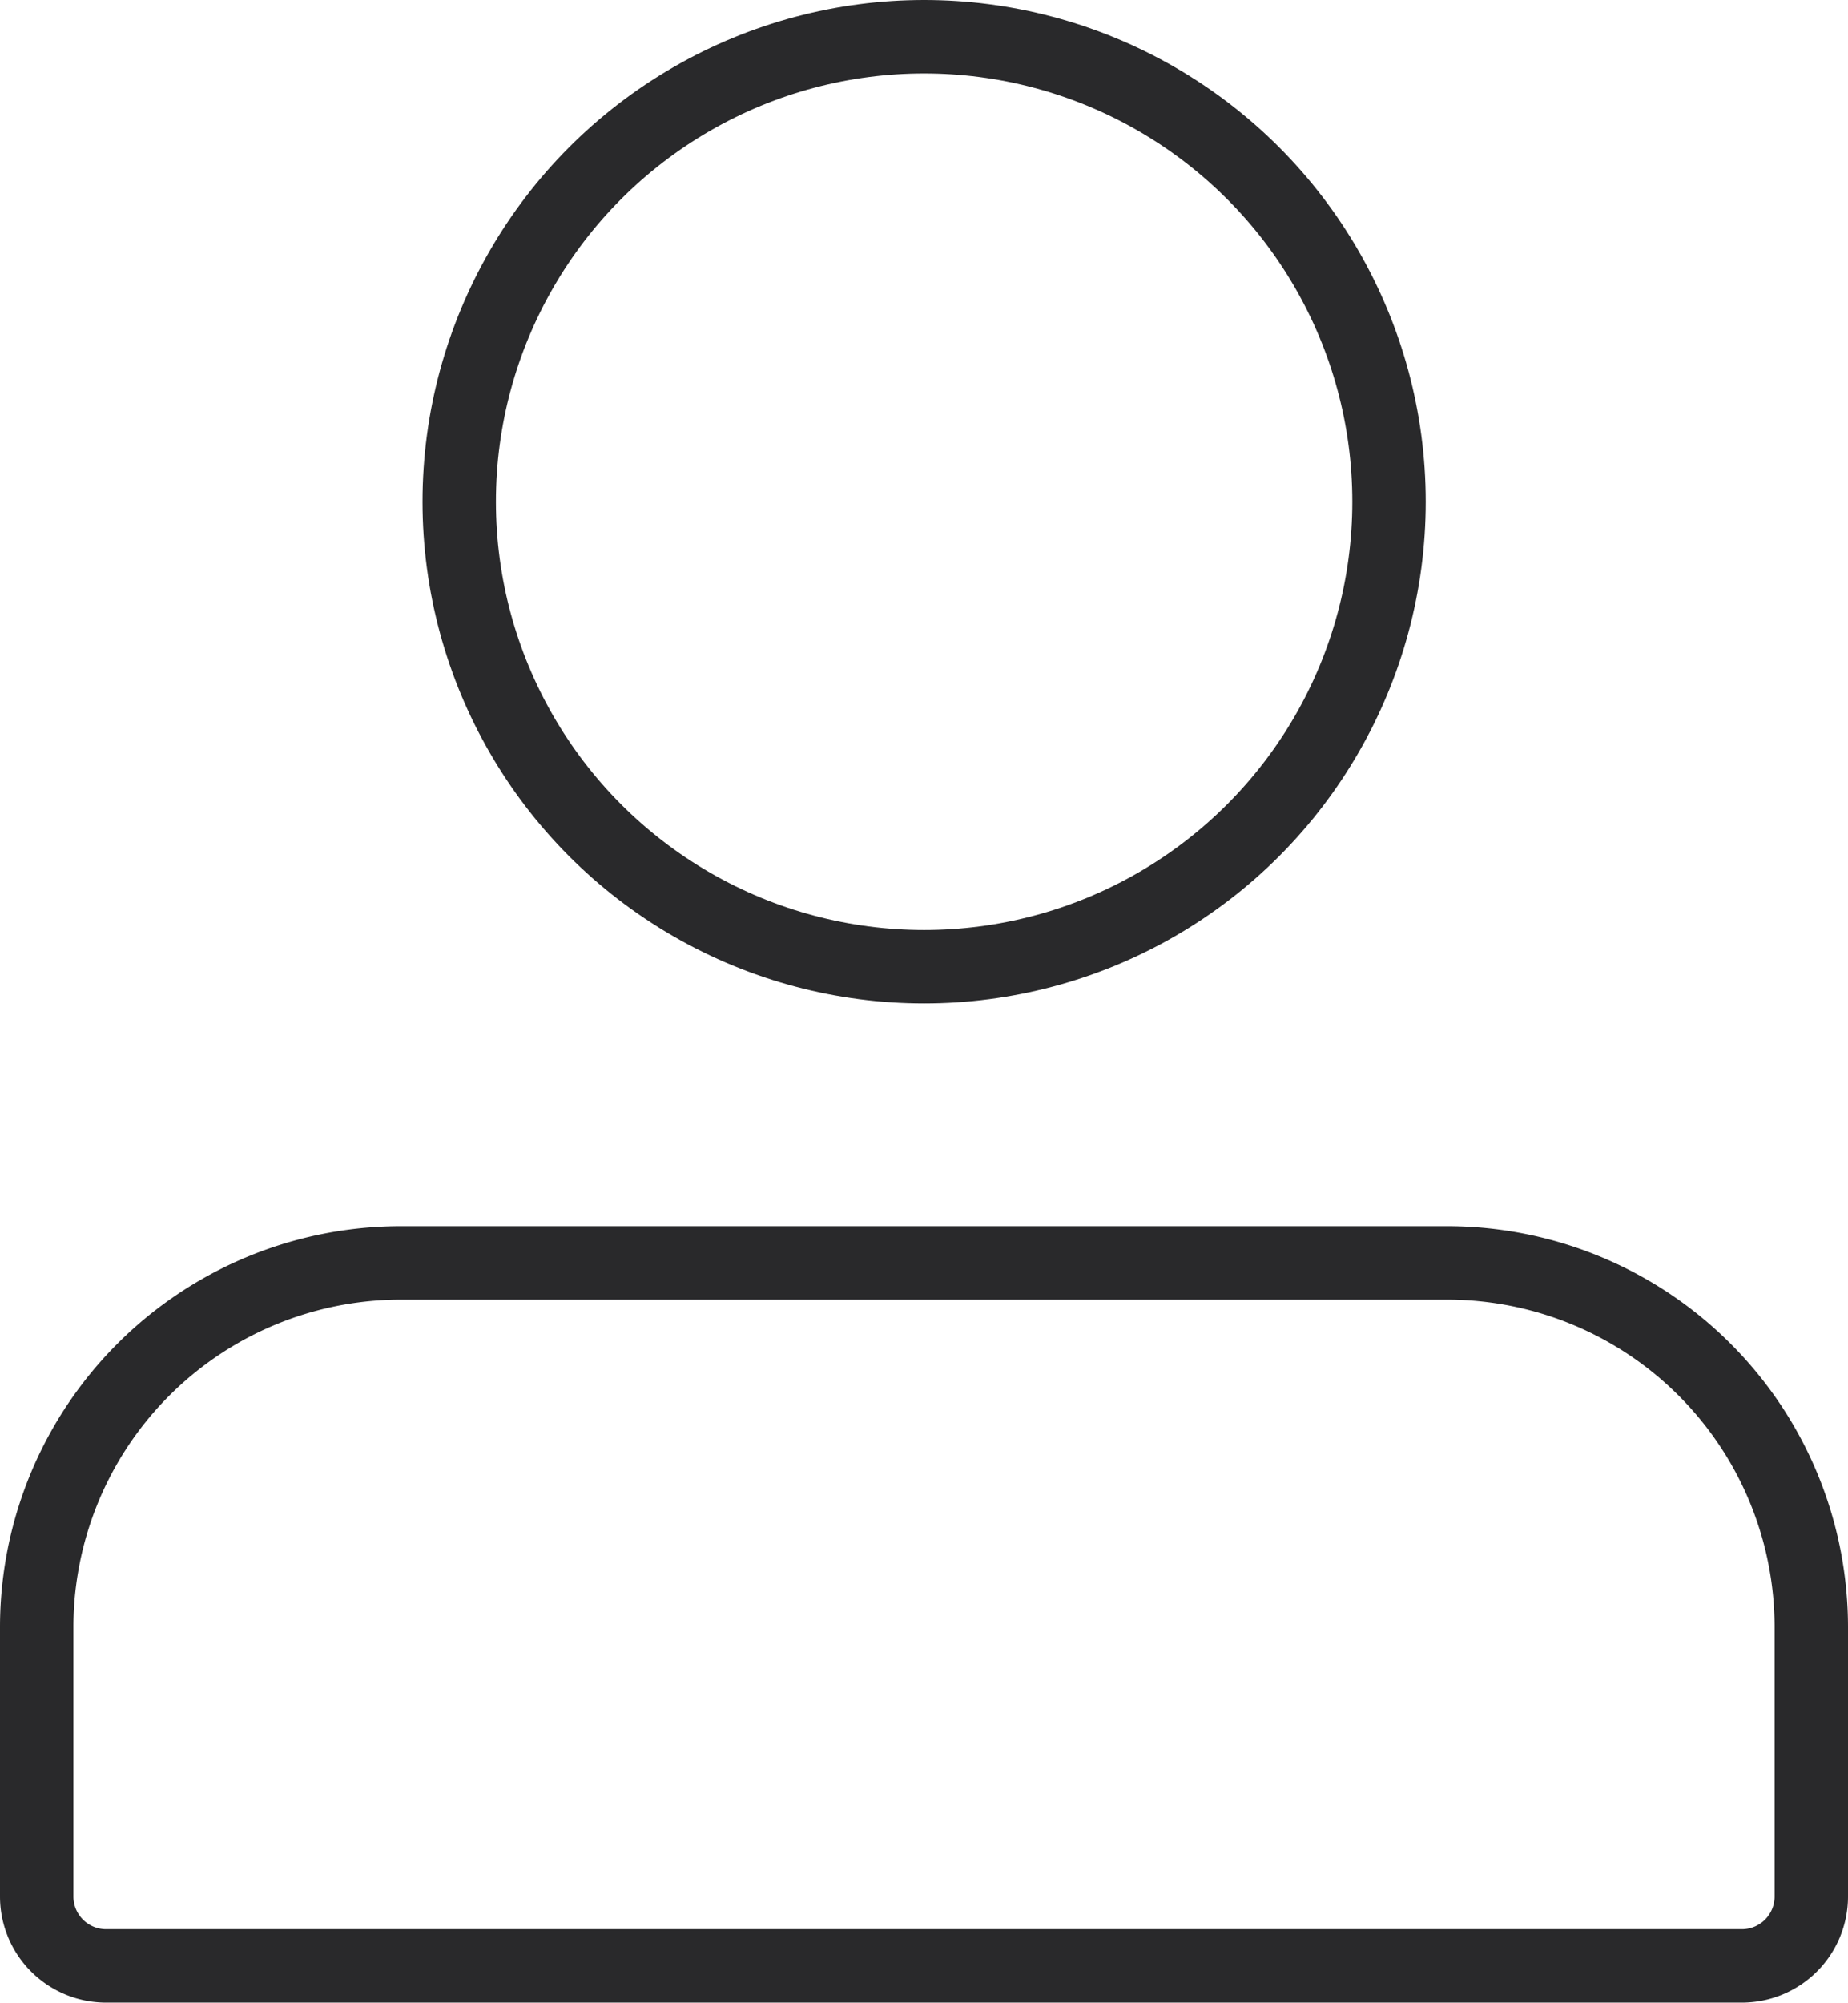 <svg xmlns="http://www.w3.org/2000/svg" width="75.51" height="81.81" viewBox="0 0 75.51 81.81">
  <g id="Group_160" data-name="Group 160" transform="translate(1.5 1.5)">
    <g id="Group_159" data-name="Group 159" transform="translate(0 0)">
      <circle id="Ellipse_46" data-name="Ellipse 46" cx="18.996" cy="18.996" r="18.996" transform="translate(17.264)" fill="none" stroke="#29292b" stroke-linecap="round" stroke-miterlimit="10" stroke-width="3"/>
      <path id="Rectangle_278" data-name="Rectangle 278" d="M14.883,0H57.627A14.883,14.883,0,0,1,72.51,14.883v11a2.834,2.834,0,0,1-2.834,2.834H2.834A2.834,2.834,0,0,1,0,25.885v-11A14.883,14.883,0,0,1,14.883,0Z" transform="translate(0 50.09)" fill="none" stroke="#29292b" stroke-linecap="round" stroke-miterlimit="10" stroke-width="3"/>
    </g>
  </g>
</svg>
